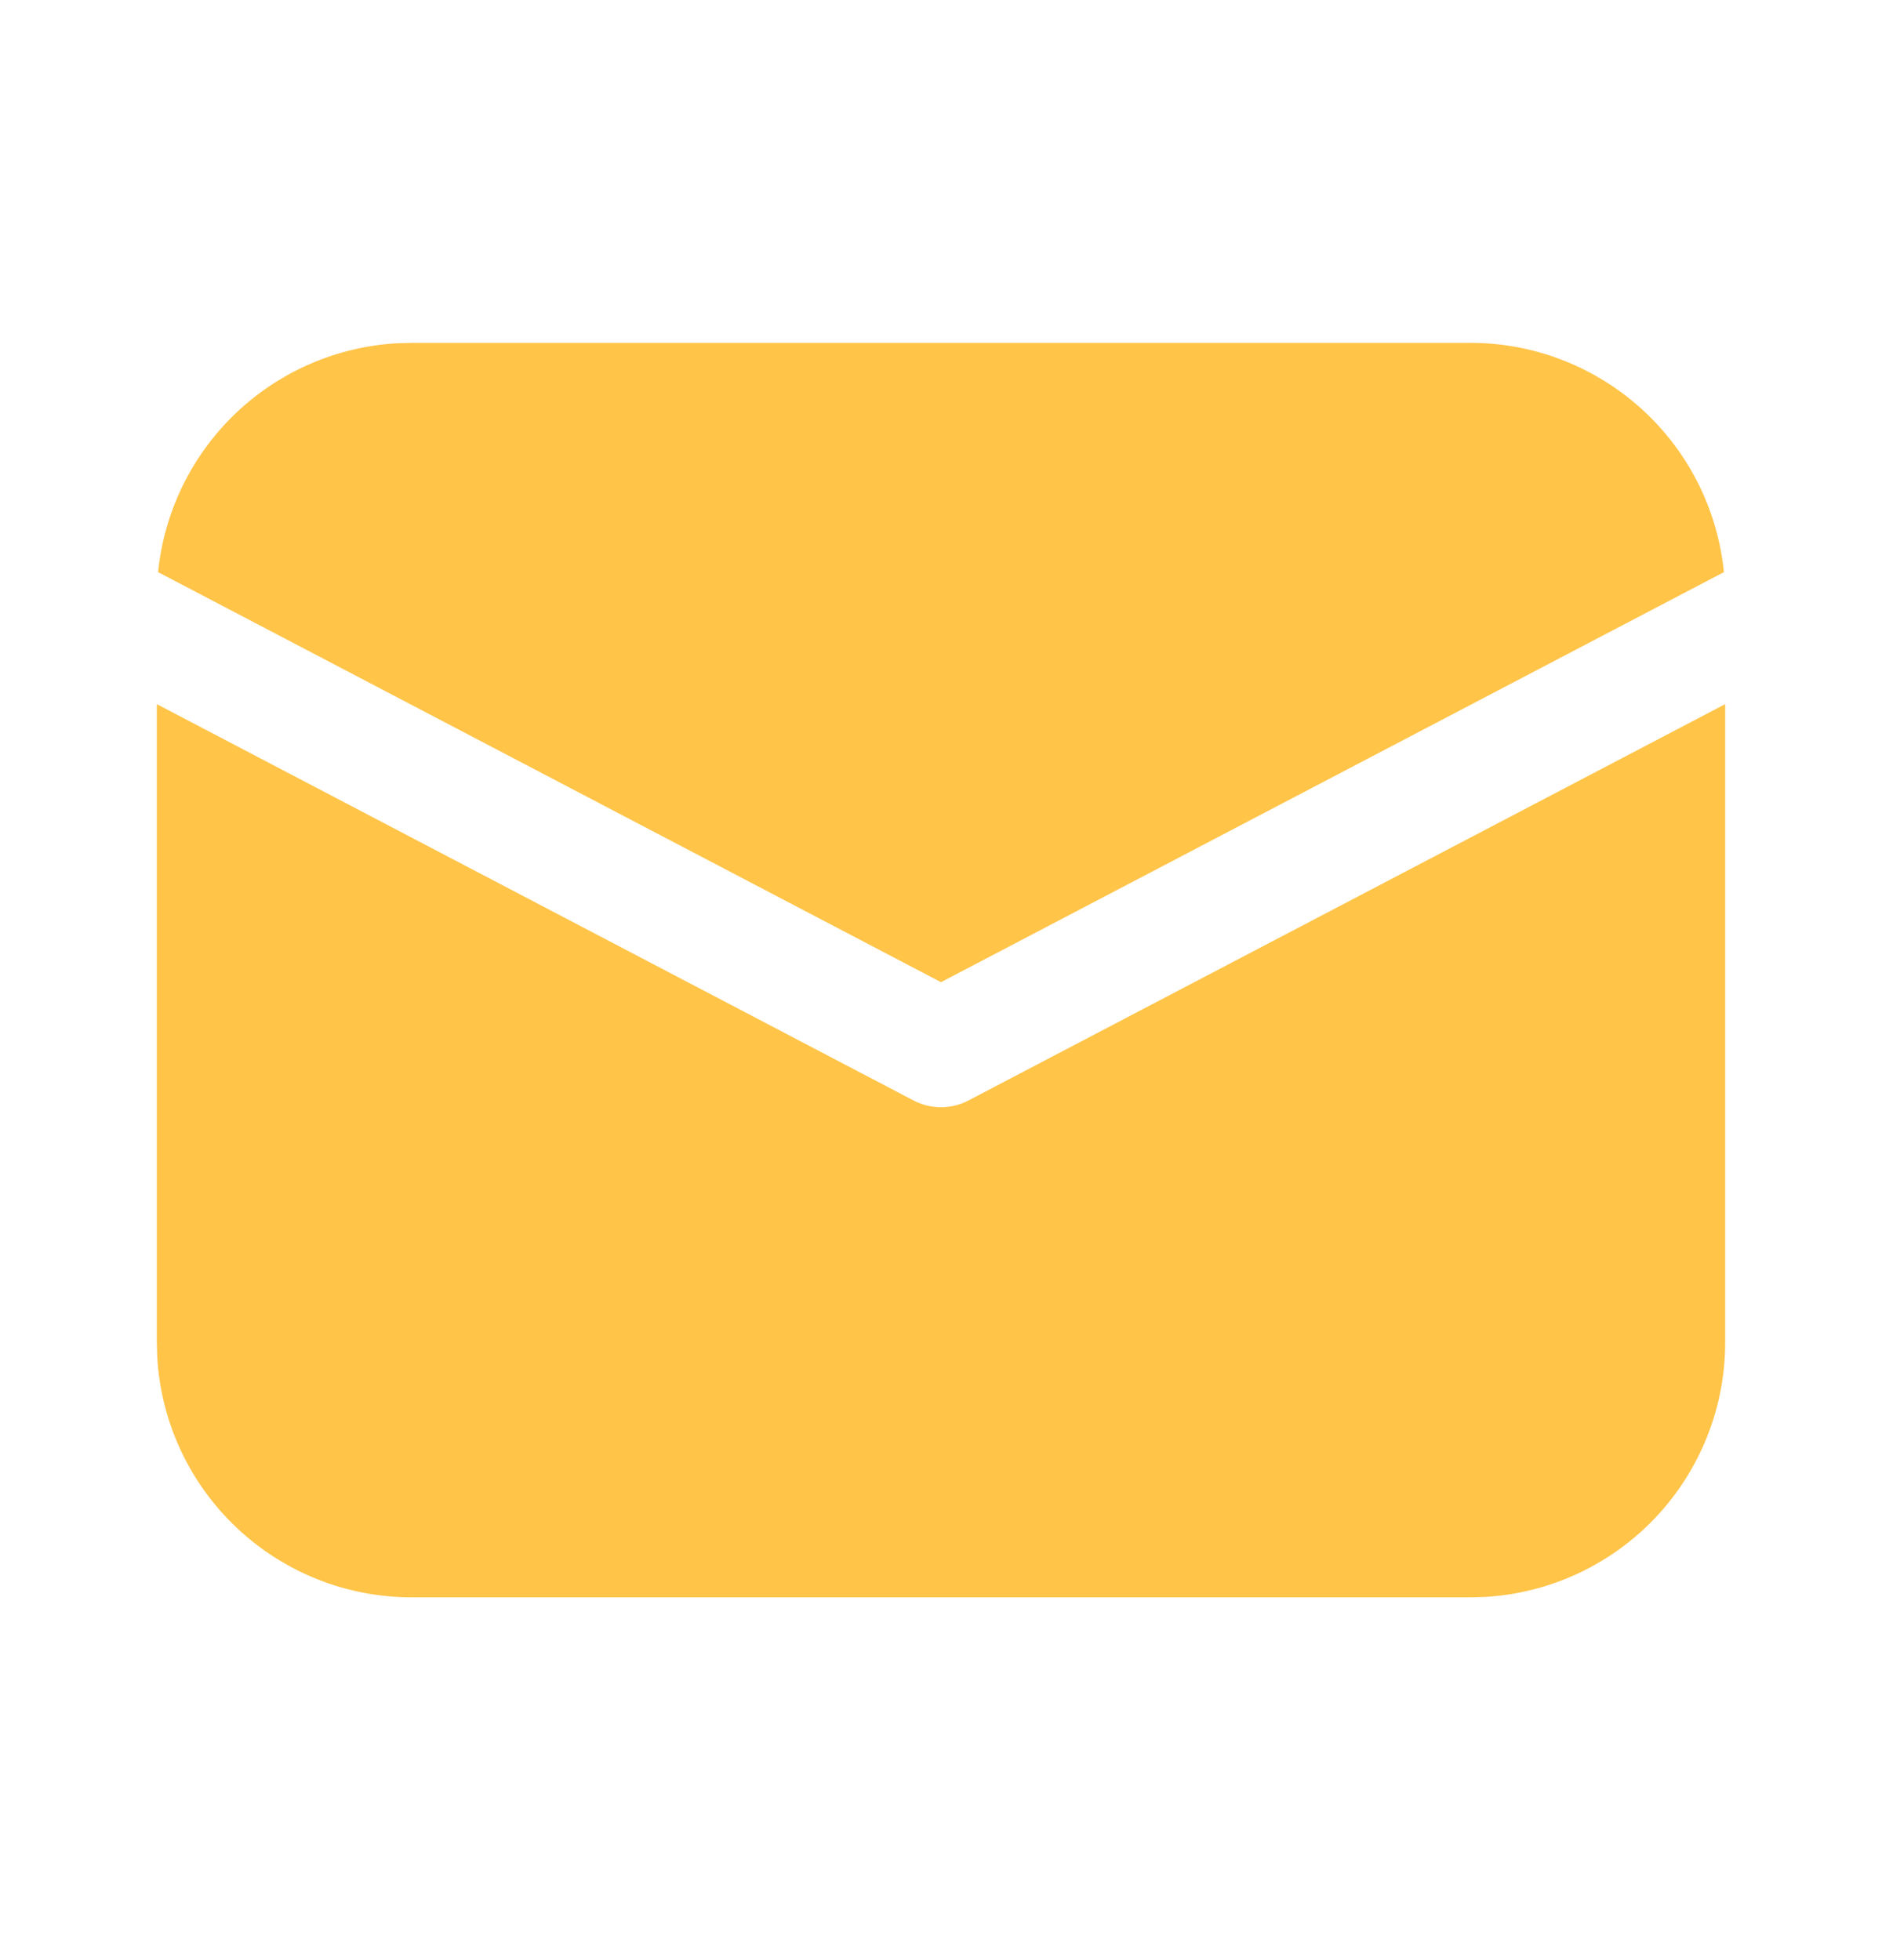 <?xml version="1.0" encoding="UTF-8"?>
<svg xmlns="http://www.w3.org/2000/svg" width="24" height="25" viewBox="0 0 24 25" fill="none">
  <g id="fluent:mail-24-filled">
    <path id="Vector" d="M22 8.981V17.123C22 17.953 21.682 18.751 21.112 19.355C20.542 19.958 19.763 20.321 18.934 20.368L18.75 20.373H5.25C4.42 20.373 3.621 20.055 3.018 19.485C2.414 18.915 2.052 18.135 2.005 17.307L2 17.123V8.981L11.652 14.037C11.759 14.093 11.879 14.122 12 14.122C12.121 14.122 12.241 14.093 12.348 14.037L22 8.981ZM5.25 4.373H18.75C19.556 4.372 20.332 4.672 20.93 5.212C21.528 5.752 21.903 6.495 21.984 7.297L12 12.527L2.016 7.297C2.094 6.527 2.443 5.81 3.002 5.275C3.56 4.74 4.292 4.422 5.064 4.378L5.25 4.373Z" fill="#FFC448"></path>
  </g>
</svg>
